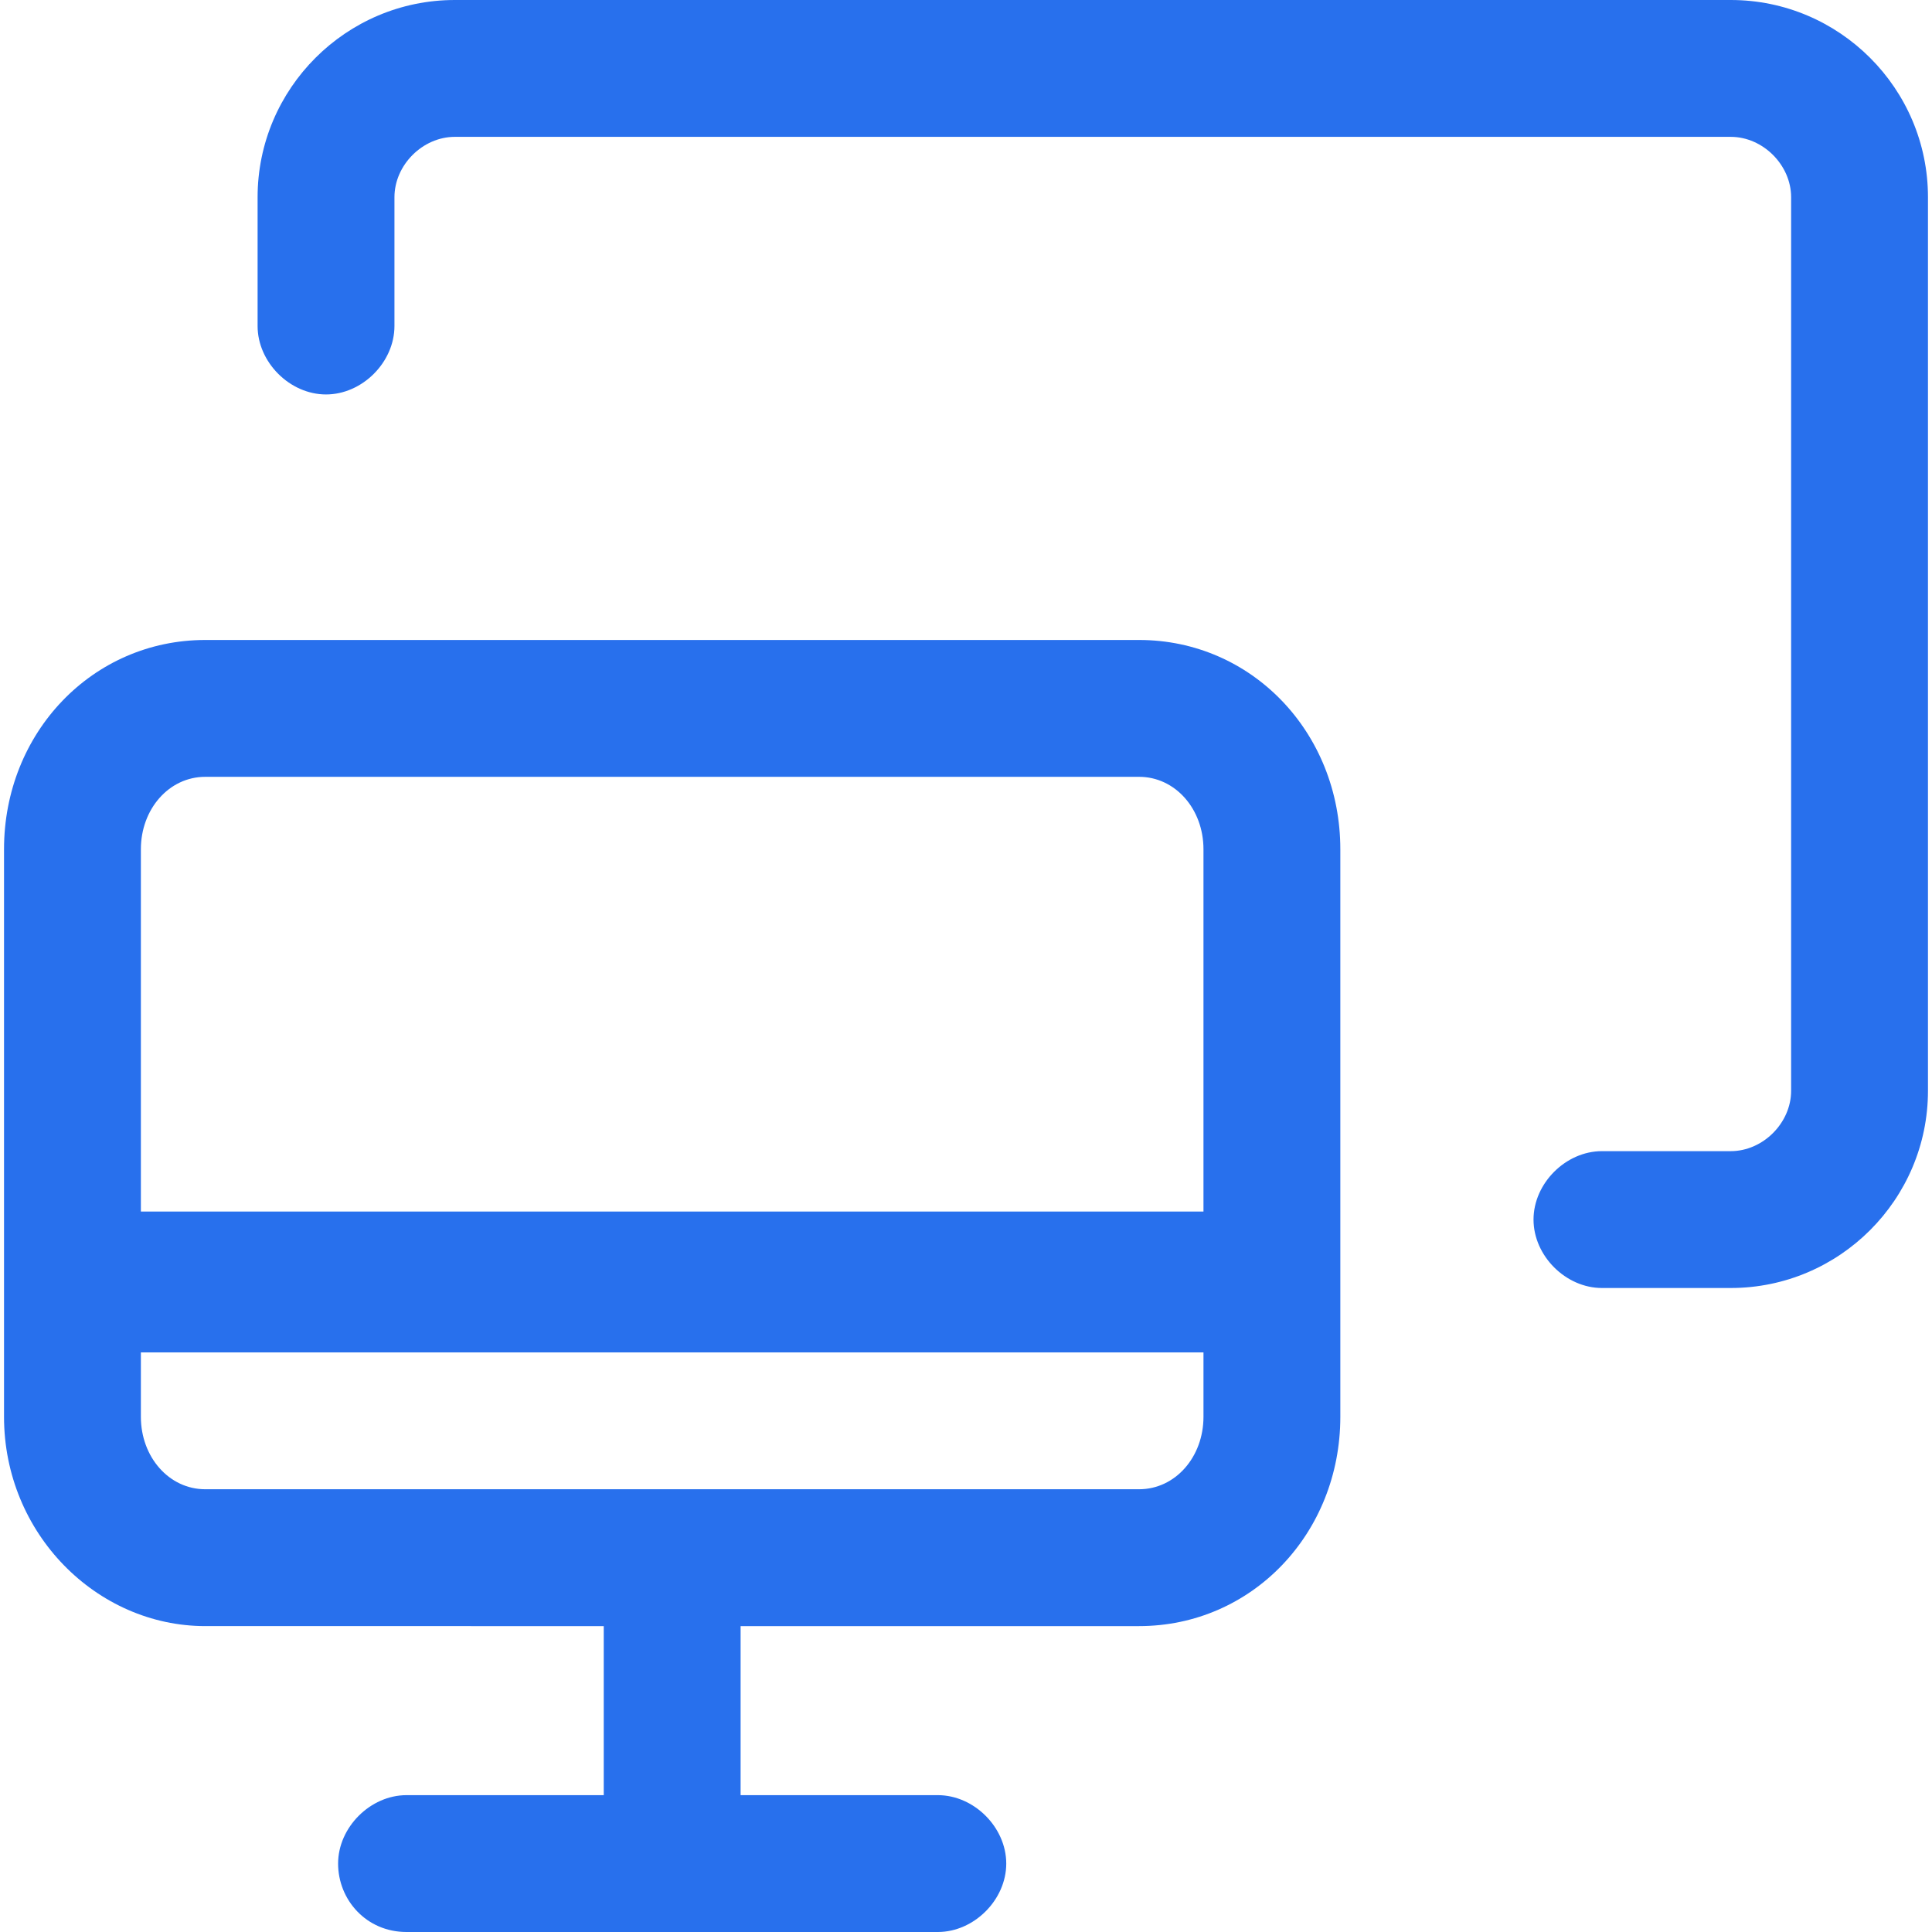 <?xml version="1.0" encoding="UTF-8"?>
<svg xmlns="http://www.w3.org/2000/svg" viewBox="0 0 48 48"><g fill="#2870ed"><path d="M28.3 15.9H5.1c-2.8 0-5 2.3-5 5.2v14.1c0 2.9 2.3 5.2 5 5.2H15v4.2h-4.9c-.9 0-1.7.8-1.7 1.7s.7 1.7 1.7 1.7h13.2c.9 0 1.7-.8 1.7-1.7s-.8-1.7-1.7-1.7h-4.9v-4.2h9.9c2.8 0 5-2.3 5-5.2V21.1c0-2.9-2.2-5.2-5-5.2zM5.1 19.3h23.2c.9 0 1.6.8 1.6 1.8v9H3.5v-9c0-1 .7-1.8 1.6-1.8zM28.3 37H5.1c-.9 0-1.6-.8-1.6-1.8v-1.6h26.4v1.6c0 1-.7 1.8-1.6 1.8z" style="fill: #2870ed;"/><path d="M43 0H11.3C8.6 0 6.4 2.2 6.4 4.9v3.2c0 .9.8 1.7 1.7 1.7S9.8 9 9.8 8.1V4.9c0-.8.7-1.5 1.5-1.5H43c.8 0 1.5.7 1.5 1.5v22.2c0 .8-.7 1.5-1.5 1.5h-3.2c-.9 0-1.7.8-1.7 1.7 0 .9.8 1.7 1.7 1.7H43c2.7 0 4.9-2.2 4.9-4.9V4.9C47.9 2.2 45.7 0 43 0z" style="fill: #2870ed;"/></g></svg>
